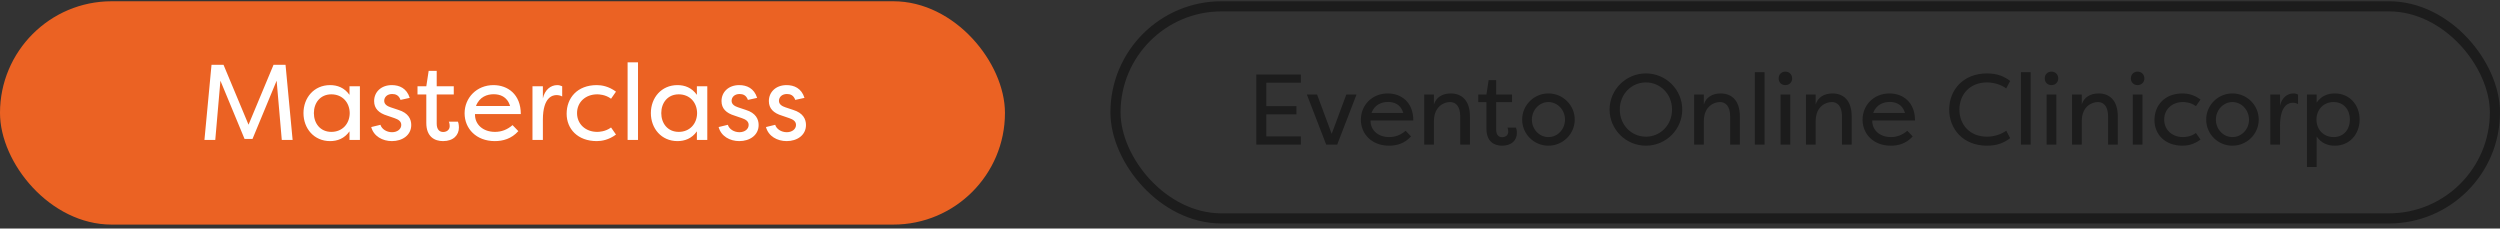 <svg xmlns="http://www.w3.org/2000/svg" width="536" height="49" viewBox="0 0 536 49" fill="none"><rect x="0" y="0" width="536" height="49" fill="#333333" stroke="none"/><rect y="0.271" width="215.464" height="47.881" rx="23.94" fill="#EB6223"></rect><path d="M52.434 29.793L47.258 17.304L46.154 30H43.831L45.349 13.9H47.925L53.285 26.734L58.644 13.9H61.219L62.737 30H60.414L59.31 17.304L54.136 29.793H52.434ZM65.065 24.25C65.065 20.961 67.319 18.247 70.769 18.247C72.31 18.247 73.828 18.776 74.932 20.34V18.5H77.163V30H74.932V28.16C73.828 29.724 72.31 30.253 70.769 30.253C67.319 30.253 65.065 27.539 65.065 24.25ZM74.978 24.25C74.955 21.927 73.368 20.225 71.045 20.225C68.653 20.225 67.296 22.065 67.296 24.25C67.296 26.435 68.653 28.275 71.045 28.275C73.368 28.275 74.955 26.573 74.978 24.25ZM87.848 20.984L85.87 21.421C85.502 20.386 84.789 20.156 84.076 20.156C83.041 20.156 82.374 20.8 82.374 21.628C82.374 22.387 83.064 22.778 83.754 23.008L85.41 23.56C87.595 24.227 88.17 25.584 88.17 26.803C88.17 28.988 86.261 30.253 84.03 30.253C82.006 30.253 80.12 29.218 79.591 27.24L81.569 26.757C81.845 27.677 82.88 28.344 84.053 28.344C85.203 28.344 86.031 27.677 86.031 26.78C86.031 25.998 85.387 25.607 84.582 25.331L83.041 24.802C81.201 24.25 80.212 23.261 80.212 21.674C80.212 19.719 81.73 18.247 84.007 18.247C85.617 18.247 87.204 18.914 87.848 20.984ZM93.631 20.248V26.527C93.631 27.792 94.252 28.298 95.011 28.298C95.724 28.298 96.414 27.884 96.414 27.033C96.414 26.872 96.391 26.435 96.23 26.09C96.897 26.09 97.518 26.09 98.185 26.09C98.392 26.55 98.392 27.332 98.392 27.332C98.392 28.965 97.219 30.253 94.988 30.253C93.171 30.253 91.4 29.31 91.4 26.366V20.248H89.514V18.5H91.4L91.906 15.188H93.631V18.5H97.288V20.248H93.631ZM109.89 26.826L111.132 28.114C109.66 29.77 107.797 30.253 106.095 30.253C102.093 30.253 99.609 27.562 99.609 24.296C99.609 20.938 102.231 18.247 105.796 18.247C108.832 18.247 111.661 20.202 111.661 24.457H101.84C101.771 26.688 103.565 28.275 106.118 28.275C107.498 28.275 108.74 27.815 109.89 26.826ZM105.842 20.202C104.485 20.202 102.806 20.731 102.047 22.732H109.361C108.74 20.639 107.107 20.202 105.842 20.202ZM116.393 18.5V21.099C116.784 19.282 118.049 18.247 119.475 18.247C119.889 18.247 120.211 18.362 120.533 18.5V20.685C120.165 20.478 119.728 20.386 119.314 20.386C118.555 20.386 116.393 20.754 116.393 25.653V30H114.162V18.5H116.393ZM121.487 24.388C121.487 21.007 123.764 18.247 127.95 18.247C128.985 18.247 130.526 18.5 132.067 19.65L131.009 21.168C129.79 20.248 128.341 20.225 128.042 20.225C125.558 20.225 123.718 21.881 123.718 24.25C123.718 26.619 125.558 28.275 128.042 28.275C128.341 28.275 129.79 28.252 131.009 27.332L132.067 28.85C130.526 30 128.985 30.253 127.95 30.253C123.879 30.253 121.487 27.654 121.487 24.388ZM136.789 13.371V30H134.558V13.371H136.789ZM139.545 24.25C139.545 20.961 141.799 18.247 145.249 18.247C146.79 18.247 148.308 18.776 149.412 20.34V18.5H151.643V30H149.412V28.16C148.308 29.724 146.79 30.253 145.249 30.253C141.799 30.253 139.545 27.539 139.545 24.25ZM149.458 24.25C149.435 21.927 147.848 20.225 145.525 20.225C143.133 20.225 141.776 22.065 141.776 24.25C141.776 26.435 143.133 28.275 145.525 28.275C147.848 28.275 149.435 26.573 149.458 24.25ZM162.329 20.984L160.351 21.421C159.983 20.386 159.27 20.156 158.557 20.156C157.522 20.156 156.855 20.8 156.855 21.628C156.855 22.387 157.545 22.778 158.235 23.008L159.891 23.56C162.076 24.227 162.651 25.584 162.651 26.803C162.651 28.988 160.742 30.253 158.511 30.253C156.487 30.253 154.601 29.218 154.072 27.24L156.05 26.757C156.326 27.677 157.361 28.344 158.534 28.344C159.684 28.344 160.512 27.677 160.512 26.78C160.512 25.998 159.868 25.607 159.063 25.331L157.522 24.802C155.682 24.25 154.693 23.261 154.693 21.674C154.693 19.719 156.211 18.247 158.488 18.247C160.098 18.247 161.685 18.914 162.329 20.984ZM172.481 20.984L170.503 21.421C170.135 20.386 169.422 20.156 168.709 20.156C167.674 20.156 167.007 20.8 167.007 21.628C167.007 22.387 167.697 22.778 168.387 23.008L170.043 23.56C172.228 24.227 172.803 25.584 172.803 26.803C172.803 28.988 170.894 30.253 168.663 30.253C166.639 30.253 164.753 29.218 164.224 27.24L166.202 26.757C166.478 27.677 167.513 28.344 168.686 28.344C169.836 28.344 170.664 27.677 170.664 26.78C170.664 25.998 170.02 25.607 169.215 25.331L167.674 24.802C165.834 24.25 164.845 23.261 164.845 21.674C164.845 19.719 166.363 18.247 168.64 18.247C170.25 18.247 171.837 18.914 172.481 20.984Z" fill="white"></path><rect x="239.161" y="1.357" width="295.752" height="45.472" rx="22.736" stroke="#1C1C1C" stroke-width="2.173"></rect><path d="M278.903 29.24V31H269.352V15.976H278.903V17.736H271.499V22.759H277.959V24.518H271.499V29.24H278.903ZM290.838 20.269L286.696 31H284.335L280.192 20.269H282.382L285.515 28.703L288.649 20.269H290.838ZM301.364 28.038L302.523 29.24C301.149 30.785 299.432 31.236 297.822 31.236C294.088 31.236 291.77 28.703 291.77 25.677C291.77 22.522 294.195 20.033 297.543 20.033C300.376 20.033 303.016 21.857 303.016 25.828H293.852C293.787 27.888 295.462 29.39 297.844 29.39C299.153 29.39 300.312 28.94 301.364 28.038ZM297.586 21.857C296.341 21.857 294.732 22.351 294.045 24.218H300.87C300.291 22.265 298.767 21.857 297.586 21.857ZM313.076 31V24.948C313.076 22.673 312.025 21.878 310.887 21.878C309.771 21.878 307.432 22.651 307.432 26.021V31H305.35V20.269H307.432V22.415C307.882 20.87 309.256 20.033 311.037 20.033C313.355 20.033 315.158 21.492 315.158 24.948V31H313.076ZM320.774 21.9V27.759C320.774 28.961 321.353 29.412 322.062 29.412C322.727 29.412 323.371 29.026 323.371 28.231C323.371 28.081 323.349 27.673 323.199 27.351H325.023C325.109 27.587 325.174 27.845 325.195 28.081C325.217 28.231 325.217 28.36 325.217 28.51C325.217 30.056 324.122 31.236 322.04 31.236C320.345 31.236 318.692 30.356 318.692 27.609V21.9H316.932V20.269H318.692L319.164 17.178H320.774V20.269H324.186V21.9H320.774ZM326.353 25.634C326.353 22.544 328.885 20.033 331.976 20.033C335.088 20.033 337.621 22.544 337.621 25.634C337.621 28.725 335.088 31.236 331.976 31.236C328.885 31.236 326.353 28.747 326.353 25.634ZM328.435 25.656C328.435 27.716 330.023 29.39 331.976 29.39C333.951 29.39 335.539 27.716 335.539 25.656C335.539 23.596 333.951 21.878 331.976 21.878C330.023 21.878 328.435 23.596 328.435 25.656ZM345.094 23.488C345.094 19.217 348.592 15.74 352.885 15.74C357.177 15.74 360.676 19.217 360.676 23.488C360.676 27.759 357.177 31.236 352.885 31.236C348.592 31.236 345.094 27.759 345.094 23.488ZM347.283 23.488C347.283 26.815 349.794 29.305 352.885 29.305C355.975 29.305 358.487 26.815 358.487 23.488C358.487 20.162 355.975 17.672 352.885 17.672C349.794 17.672 347.283 20.162 347.283 23.488ZM370.945 31V24.948C370.945 22.673 369.893 21.878 368.756 21.878C367.64 21.878 365.3 22.651 365.3 26.021V31H363.218V20.269H365.3V22.415C365.751 20.87 367.125 20.033 368.906 20.033C371.224 20.033 373.027 21.492 373.027 24.948V31H370.945ZM378.318 15.483V31H376.236V15.483H378.318ZM383.83 31H381.748V20.269H383.83V31ZM381.34 16.813C381.34 17.65 381.941 18.251 382.778 18.251C383.615 18.251 384.238 17.65 384.238 16.813C384.238 15.976 383.615 15.354 382.778 15.354C381.941 15.354 381.34 15.976 381.34 16.813ZM394.922 31V24.948C394.922 22.673 393.871 21.878 392.733 21.878C391.617 21.878 389.278 22.651 389.278 26.021V31H387.196V20.269H389.278V22.415C389.728 20.87 391.102 20.033 392.883 20.033C395.201 20.033 397.004 21.492 397.004 24.948V31H394.922ZM408.927 28.038L410.086 29.24C408.712 30.785 406.995 31.236 405.386 31.236C401.651 31.236 399.333 28.703 399.333 25.677C399.333 22.522 401.758 20.033 405.107 20.033C407.94 20.033 410.579 21.857 410.579 25.828H401.415C401.351 27.888 403.025 29.39 405.407 29.39C406.716 29.39 407.875 28.94 408.927 28.038ZM405.15 21.857C403.905 21.857 402.295 22.351 401.608 24.218H408.433C407.854 22.265 406.33 21.857 405.15 21.857ZM417.907 23.488C417.907 19.303 420.911 15.74 426.019 15.74C428.23 15.74 429.689 16.384 430.977 17.35L430.14 18.96C429.131 18.208 427.565 17.672 426.019 17.672C422.264 17.672 420.096 20.312 420.096 23.488C420.096 26.665 422.264 29.305 426.019 29.305C427.565 29.305 429.131 28.768 430.14 28.017L430.977 29.626C429.689 30.592 428.23 31.236 426.019 31.236C420.911 31.236 417.907 27.673 417.907 23.488ZM435.369 15.483V31H433.287V15.483H435.369ZM440.881 31H438.799V20.269H440.881V31ZM438.391 16.813C438.391 17.65 438.992 18.251 439.829 18.251C440.666 18.251 441.289 17.65 441.289 16.813C441.289 15.976 440.666 15.354 439.829 15.354C438.992 15.354 438.391 15.976 438.391 16.813ZM451.974 31V24.948C451.974 22.673 450.922 21.878 449.784 21.878C448.668 21.878 446.329 22.651 446.329 26.021V31H444.247V20.269H446.329V22.415C446.78 20.87 448.153 20.033 449.935 20.033C452.253 20.033 454.055 21.492 454.055 24.948V31H451.974ZM459.346 31H457.264V20.269H459.346V31ZM456.857 16.813C456.857 17.65 457.458 18.251 458.295 18.251C459.132 18.251 459.754 17.65 459.754 16.813C459.754 15.976 459.132 15.354 458.295 15.354C457.458 15.354 456.857 15.976 456.857 16.813ZM461.918 25.763C461.918 22.608 464.064 20.033 467.949 20.033C468.915 20.033 470.331 20.247 471.791 21.342L470.804 22.759C469.666 21.9 468.335 21.878 468.035 21.878C465.717 21.878 464 23.424 464 25.634C464 27.845 465.717 29.39 468.035 29.39C468.335 29.39 469.666 29.369 470.804 28.51L471.791 29.927C470.331 31.021 468.915 31.236 467.949 31.236C464.15 31.236 461.918 28.789 461.918 25.763ZM473.005 25.634C473.005 22.544 475.538 20.033 478.628 20.033C481.74 20.033 484.273 22.544 484.273 25.634C484.273 28.725 481.74 31.236 478.628 31.236C475.538 31.236 473.005 28.747 473.005 25.634ZM475.087 25.656C475.087 27.716 476.675 29.39 478.628 29.39C480.603 29.39 482.191 27.716 482.191 25.656C482.191 23.596 480.603 21.878 478.628 21.878C476.675 21.878 475.087 23.596 475.087 25.656ZM488.835 20.269V22.694C489.199 20.977 490.358 20.033 491.71 20.033C492.118 20.033 492.376 20.119 492.698 20.269V22.308C492.354 22.115 491.968 22.029 491.56 22.029C490.852 22.029 488.835 22.394 488.835 26.944V31H486.753V20.269H488.835ZM505.902 25.634C505.902 28.725 503.798 31.236 500.579 31.236C499.119 31.236 497.724 30.742 496.694 29.283V35.808H494.612V20.269H496.694V21.986C497.724 20.526 499.119 20.033 500.579 20.033C503.798 20.033 505.902 22.544 505.902 25.634ZM496.651 25.634C496.651 27.802 498.197 29.39 500.321 29.39C502.553 29.39 503.82 27.673 503.82 25.634C503.82 23.596 502.553 21.878 500.321 21.878C498.197 21.878 496.651 23.467 496.651 25.634Z" fill="#1C1C1C"></path></svg>